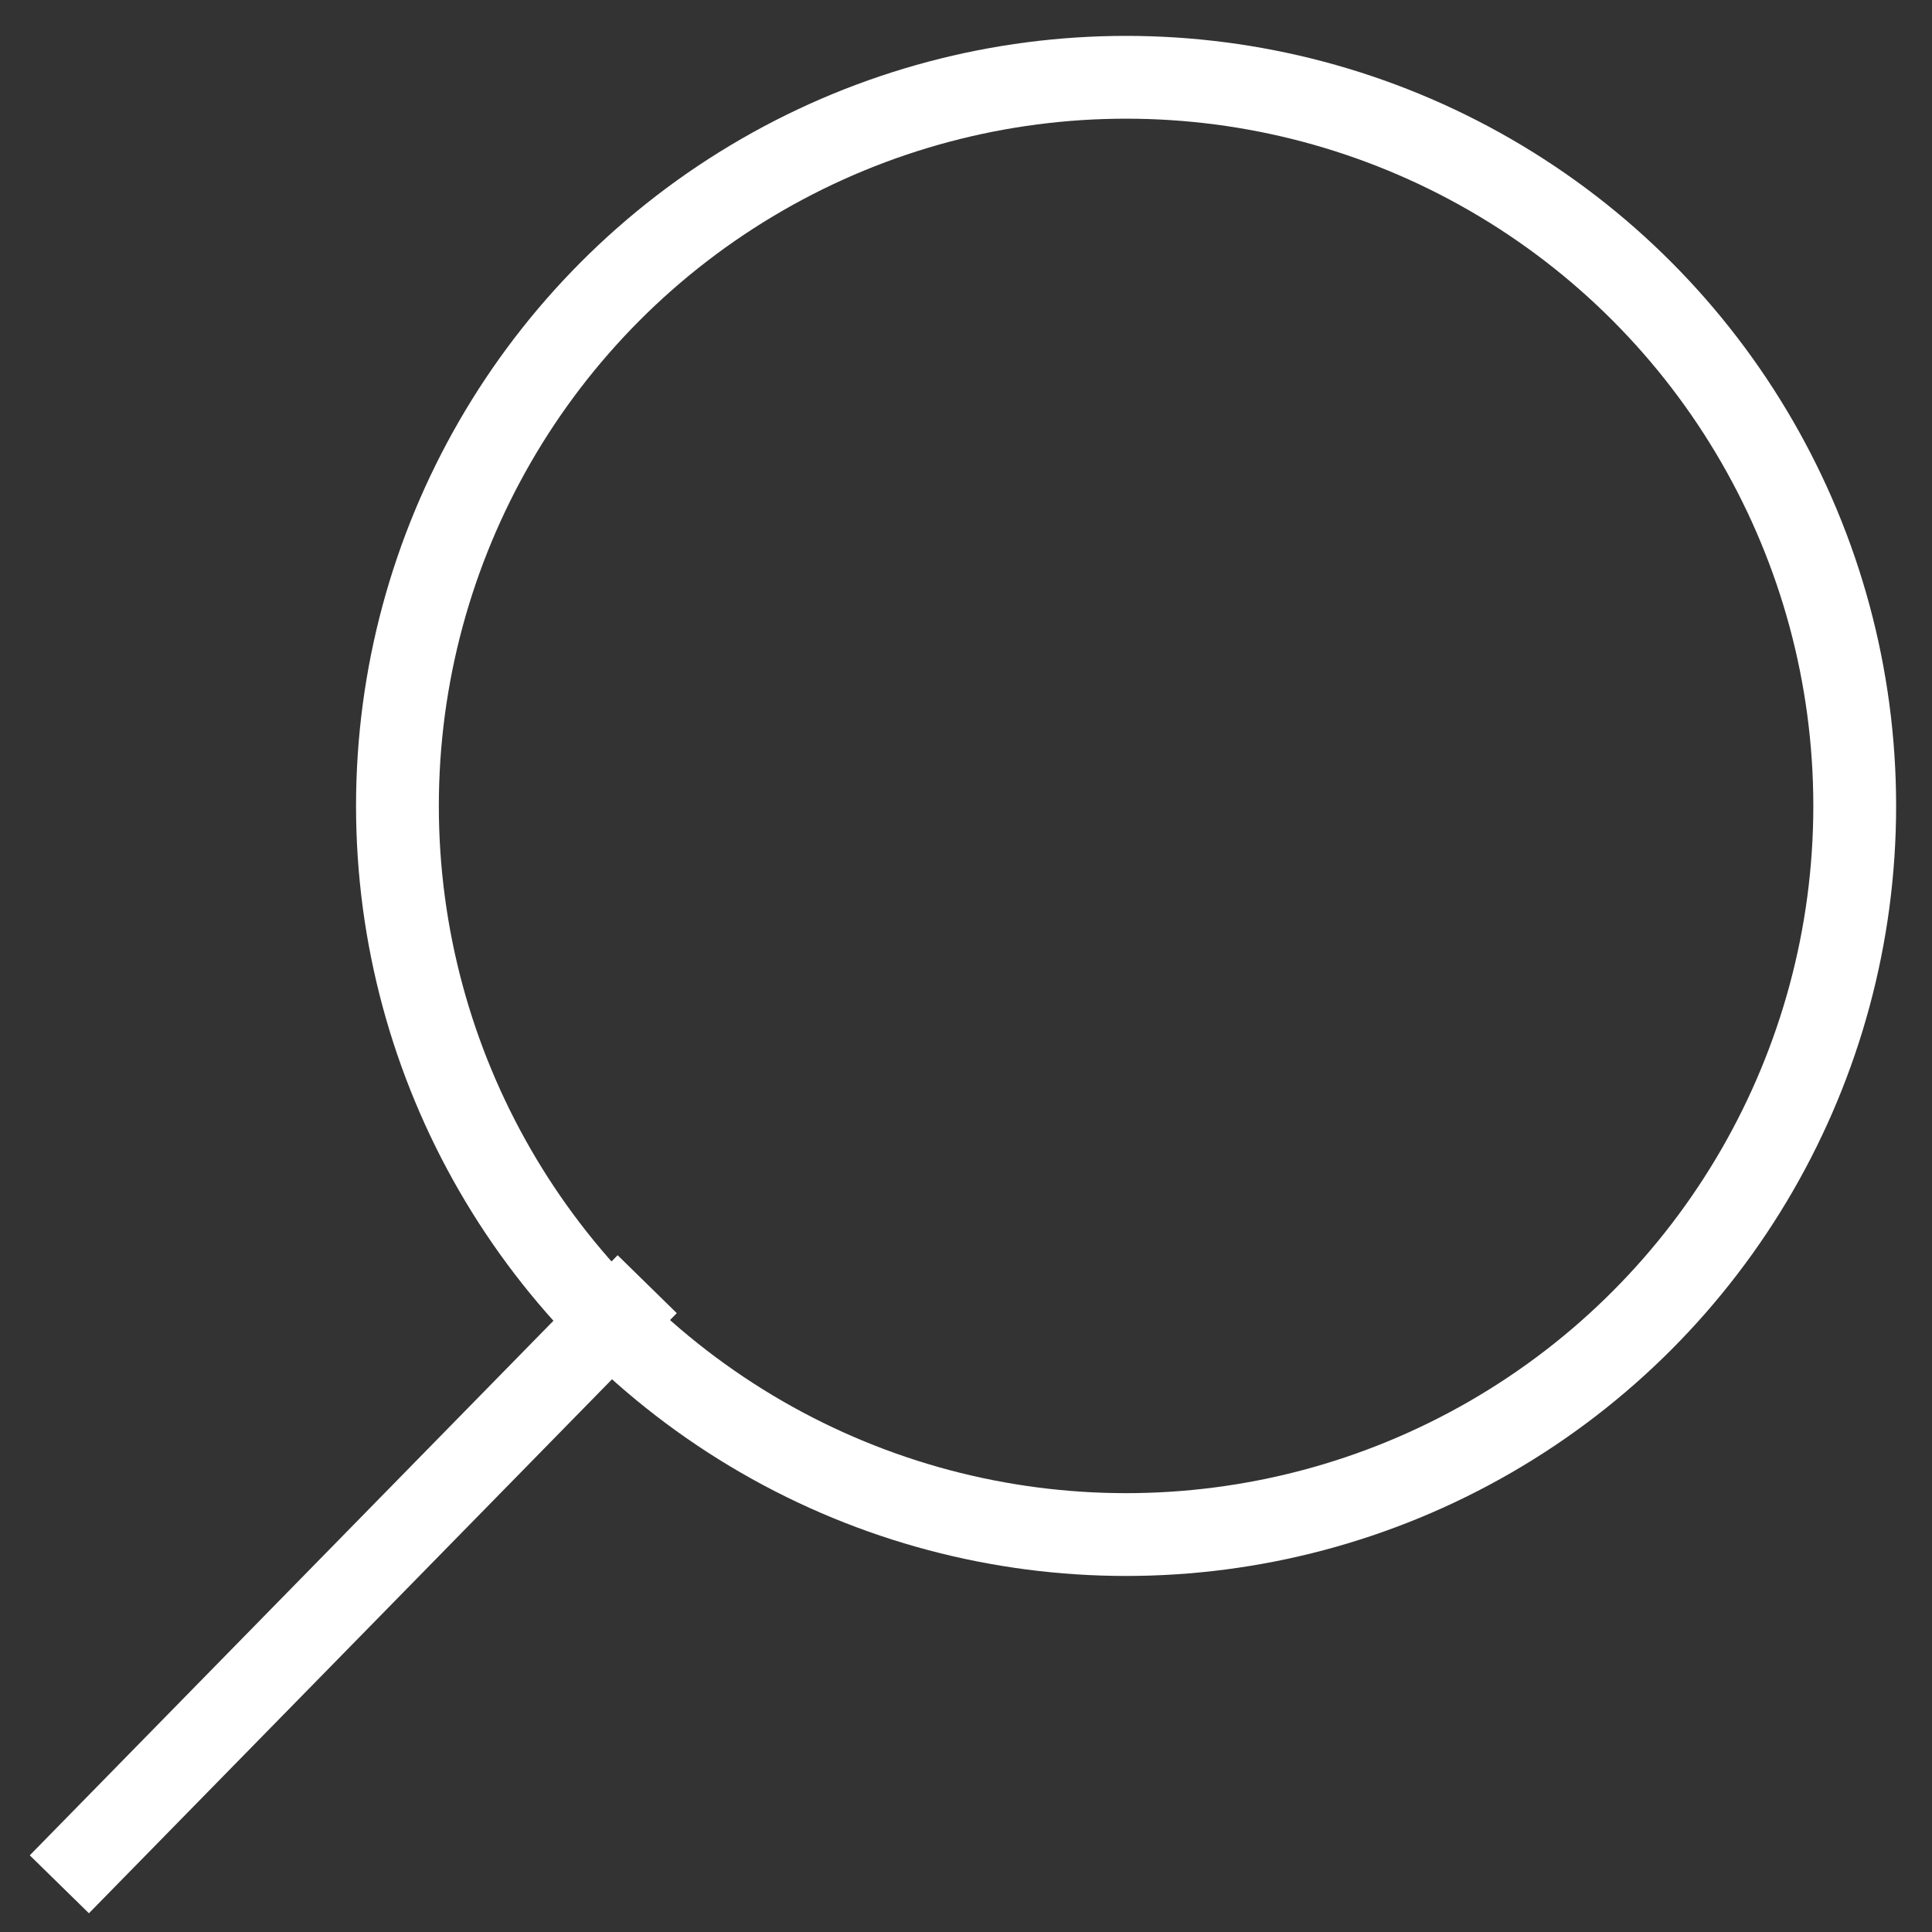 <?xml version="1.0" encoding="utf-8"?>
<!-- Generator: Adobe Illustrator 24.3.0, SVG Export Plug-In . SVG Version: 6.00 Build 0)  -->
<svg version="1.1" id="Calque_1" xmlns="http://www.w3.org/2000/svg" xmlns:xlink="http://www.w3.org/1999/xlink" x="0px" y="0px"
	 viewBox="0 0 17.5 17.5" style="enable-background:new 0 0 17.5 17.5;" xml:space="preserve">
<rect x="0" y="0" width="17.5" height="17.5" fill="#333333" stroke="none"/>
<style type="text/css">
	.st0{fill:none;stroke:#FFFFFF;stroke-width:0.75;stroke-linecap:square;stroke-miterlimit:10;}
</style>
<g id="guide">
	<circle class="st0" cx="10.2" cy="7.3" r="6.6"/>
	<line class="st0" x1="0.8" y1="16.8" x2="5.6" y2="11.9"/>
</g>
</svg>
